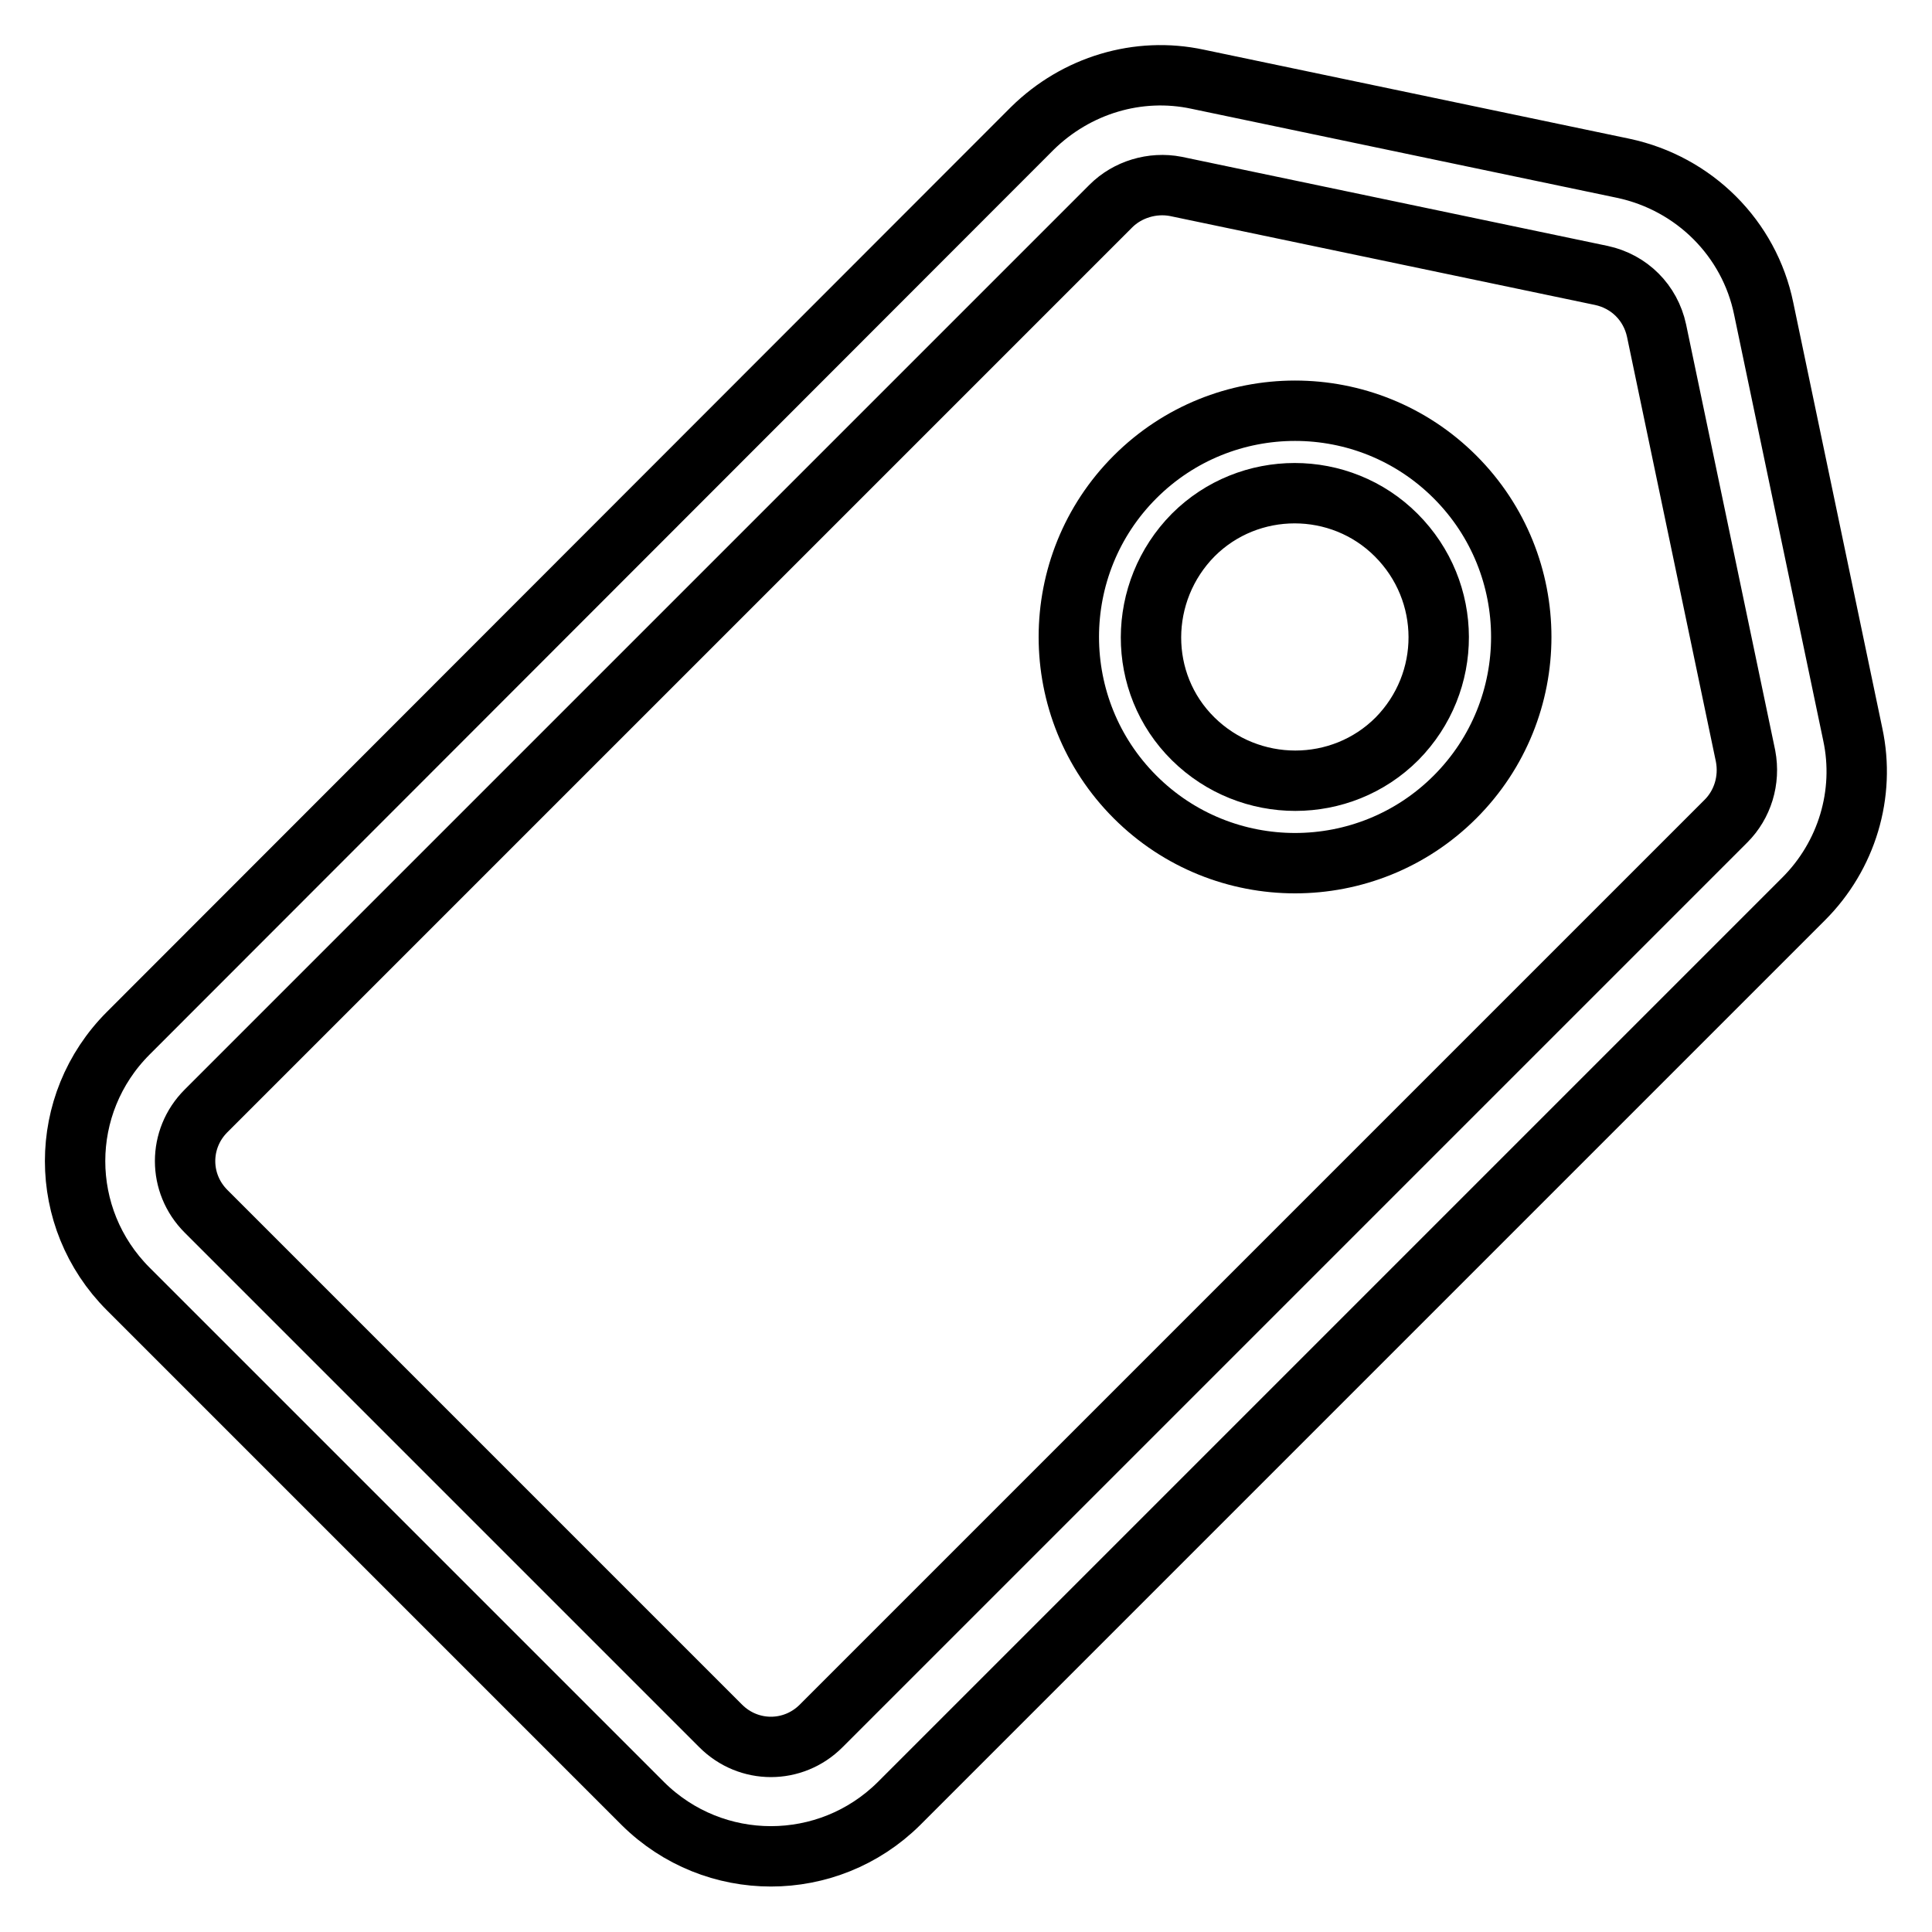 <?xml version="1.0" encoding="utf-8"?>
<!-- Svg Vector Icons : http://www.onlinewebfonts.com/icon -->
<!DOCTYPE svg PUBLIC "-//W3C//DTD SVG 1.1//EN" "http://www.w3.org/Graphics/SVG/1.1/DTD/svg11.dtd">
<svg version="1.1" xmlns="http://www.w3.org/2000/svg" xmlns:xlink="http://www.w3.org/1999/xlink" x="0px" y="0px" viewBox="0 0 256 256" enable-background="new 0 0 256 256" xml:space="preserve">
<g> <path stroke-width="8" fill-opacity="0" stroke="#000000"  d="M245.5,97.3l-11.8-56.4c-1.9-9.3-9.2-16.6-18.6-18.6l-56.4-11.8c-7.9-1.7-16.1,0.8-21.9,6.5L17,136.9 c-9.4,9.4-9.4,24.5,0,33.9L85.2,239c9.4,9.3,24.5,9.3,33.9,0L239,119.1C244.7,113.4,247.2,105.2,245.5,97.3L245.5,97.3z  M228.7,108.8L108.8,228.7c-3.7,3.7-9.6,3.7-13.3,0l-68.2-68.2c-3.7-3.7-3.7-9.6,0-13.3L147.2,27.3c2.2-2.2,5.5-3.2,8.6-2.6 l56.4,11.8c3.7,0.8,6.5,3.6,7.3,7.3l11.8,56.4C231.9,103.4,230.9,106.6,228.7,108.8L228.7,108.8z"/> <path stroke-width="8" fill-opacity="0" stroke="#000000"  d="M150.4,63.2c-11.7,11.7-11.7,30.7,0,42.4c11.7,11.7,30.7,11.7,42.4,0c11.7-11.7,11.7-30.7,0-42.4 C181.1,51.5,162.1,51.5,150.4,63.2z M185.1,97.9c-7.4,7.4-19.5,7.4-27,0s-7.4-19.5,0-27c7.4-7.4,19.5-7.4,26.9,0 C192.5,78.4,192.5,90.4,185.1,97.9z"/></g>
</svg>